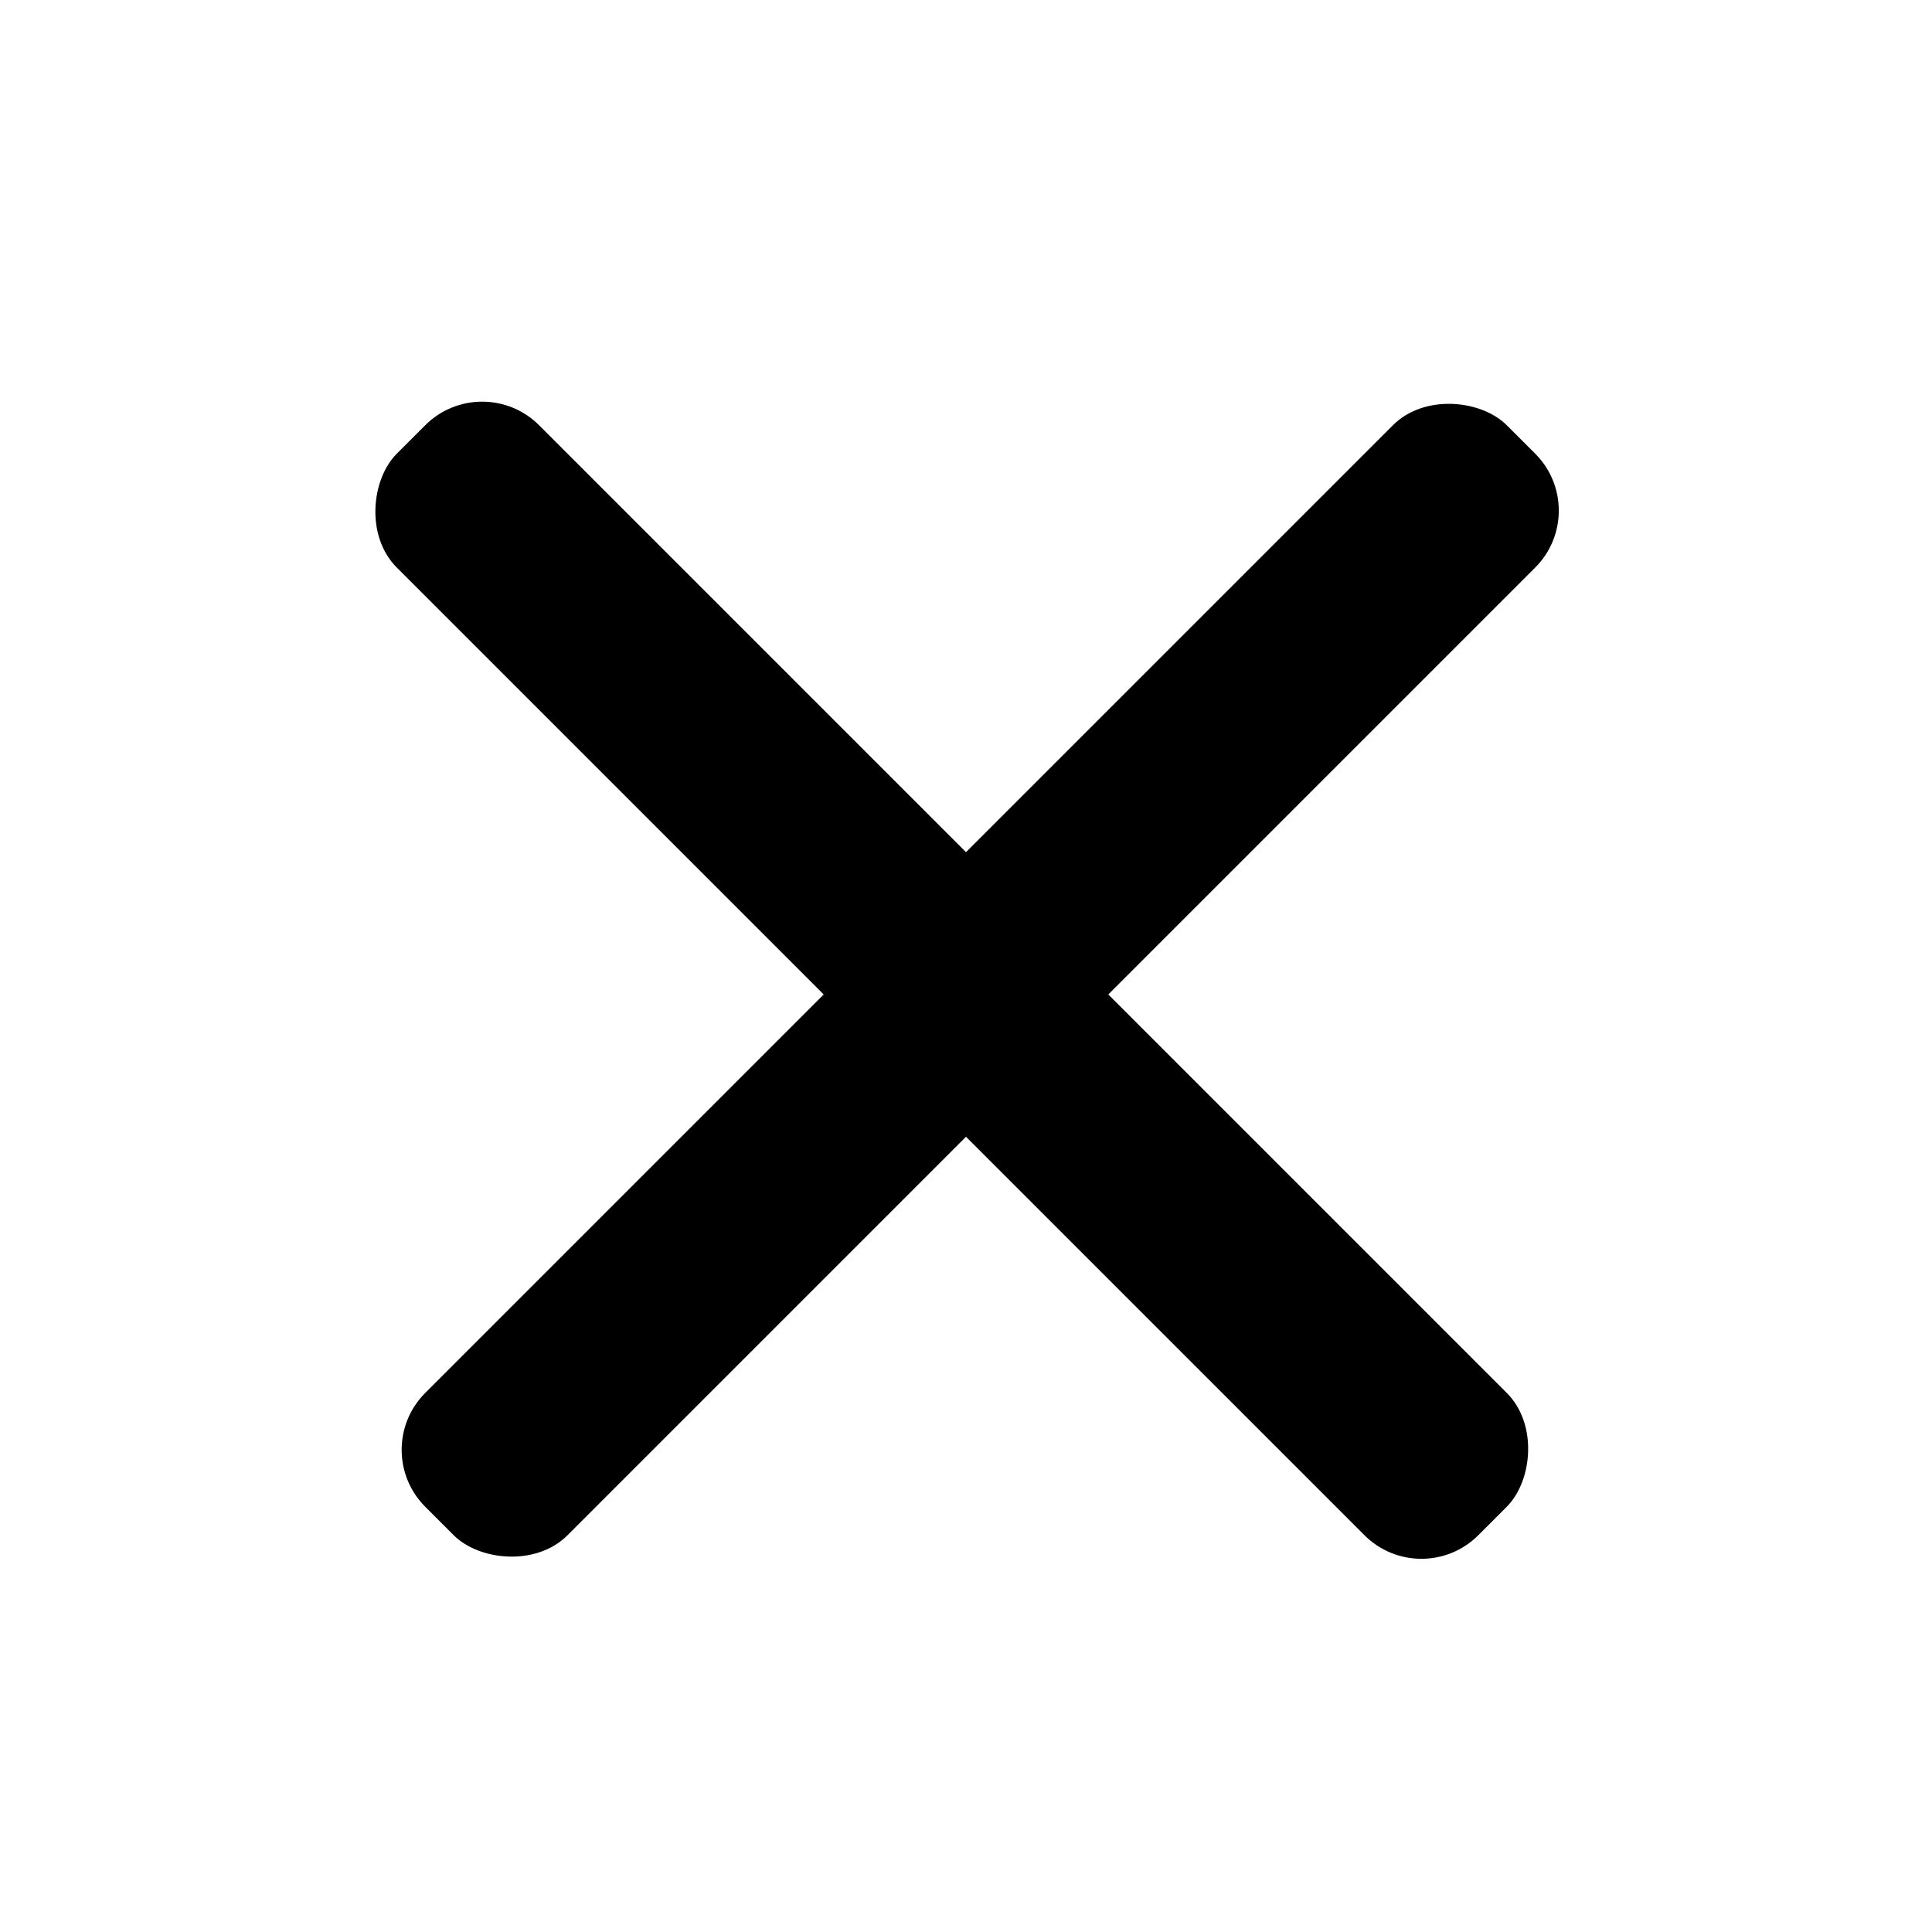 <svg viewBox="0 0 24 24" xmlns="http://www.w3.org/2000/svg" role="img" aria-label="Diagonal Line">

  <rect x="2.5" y="11" width="19" height="2.5" rx="1" fill="#000000ff"  transform="rotate(45 12 12)" />
  <rect x="2.5" y="11" width="19" height="2.5" rx="1" fill="#000000ff"  transform="rotate(-45 12 12)" />



</svg>
